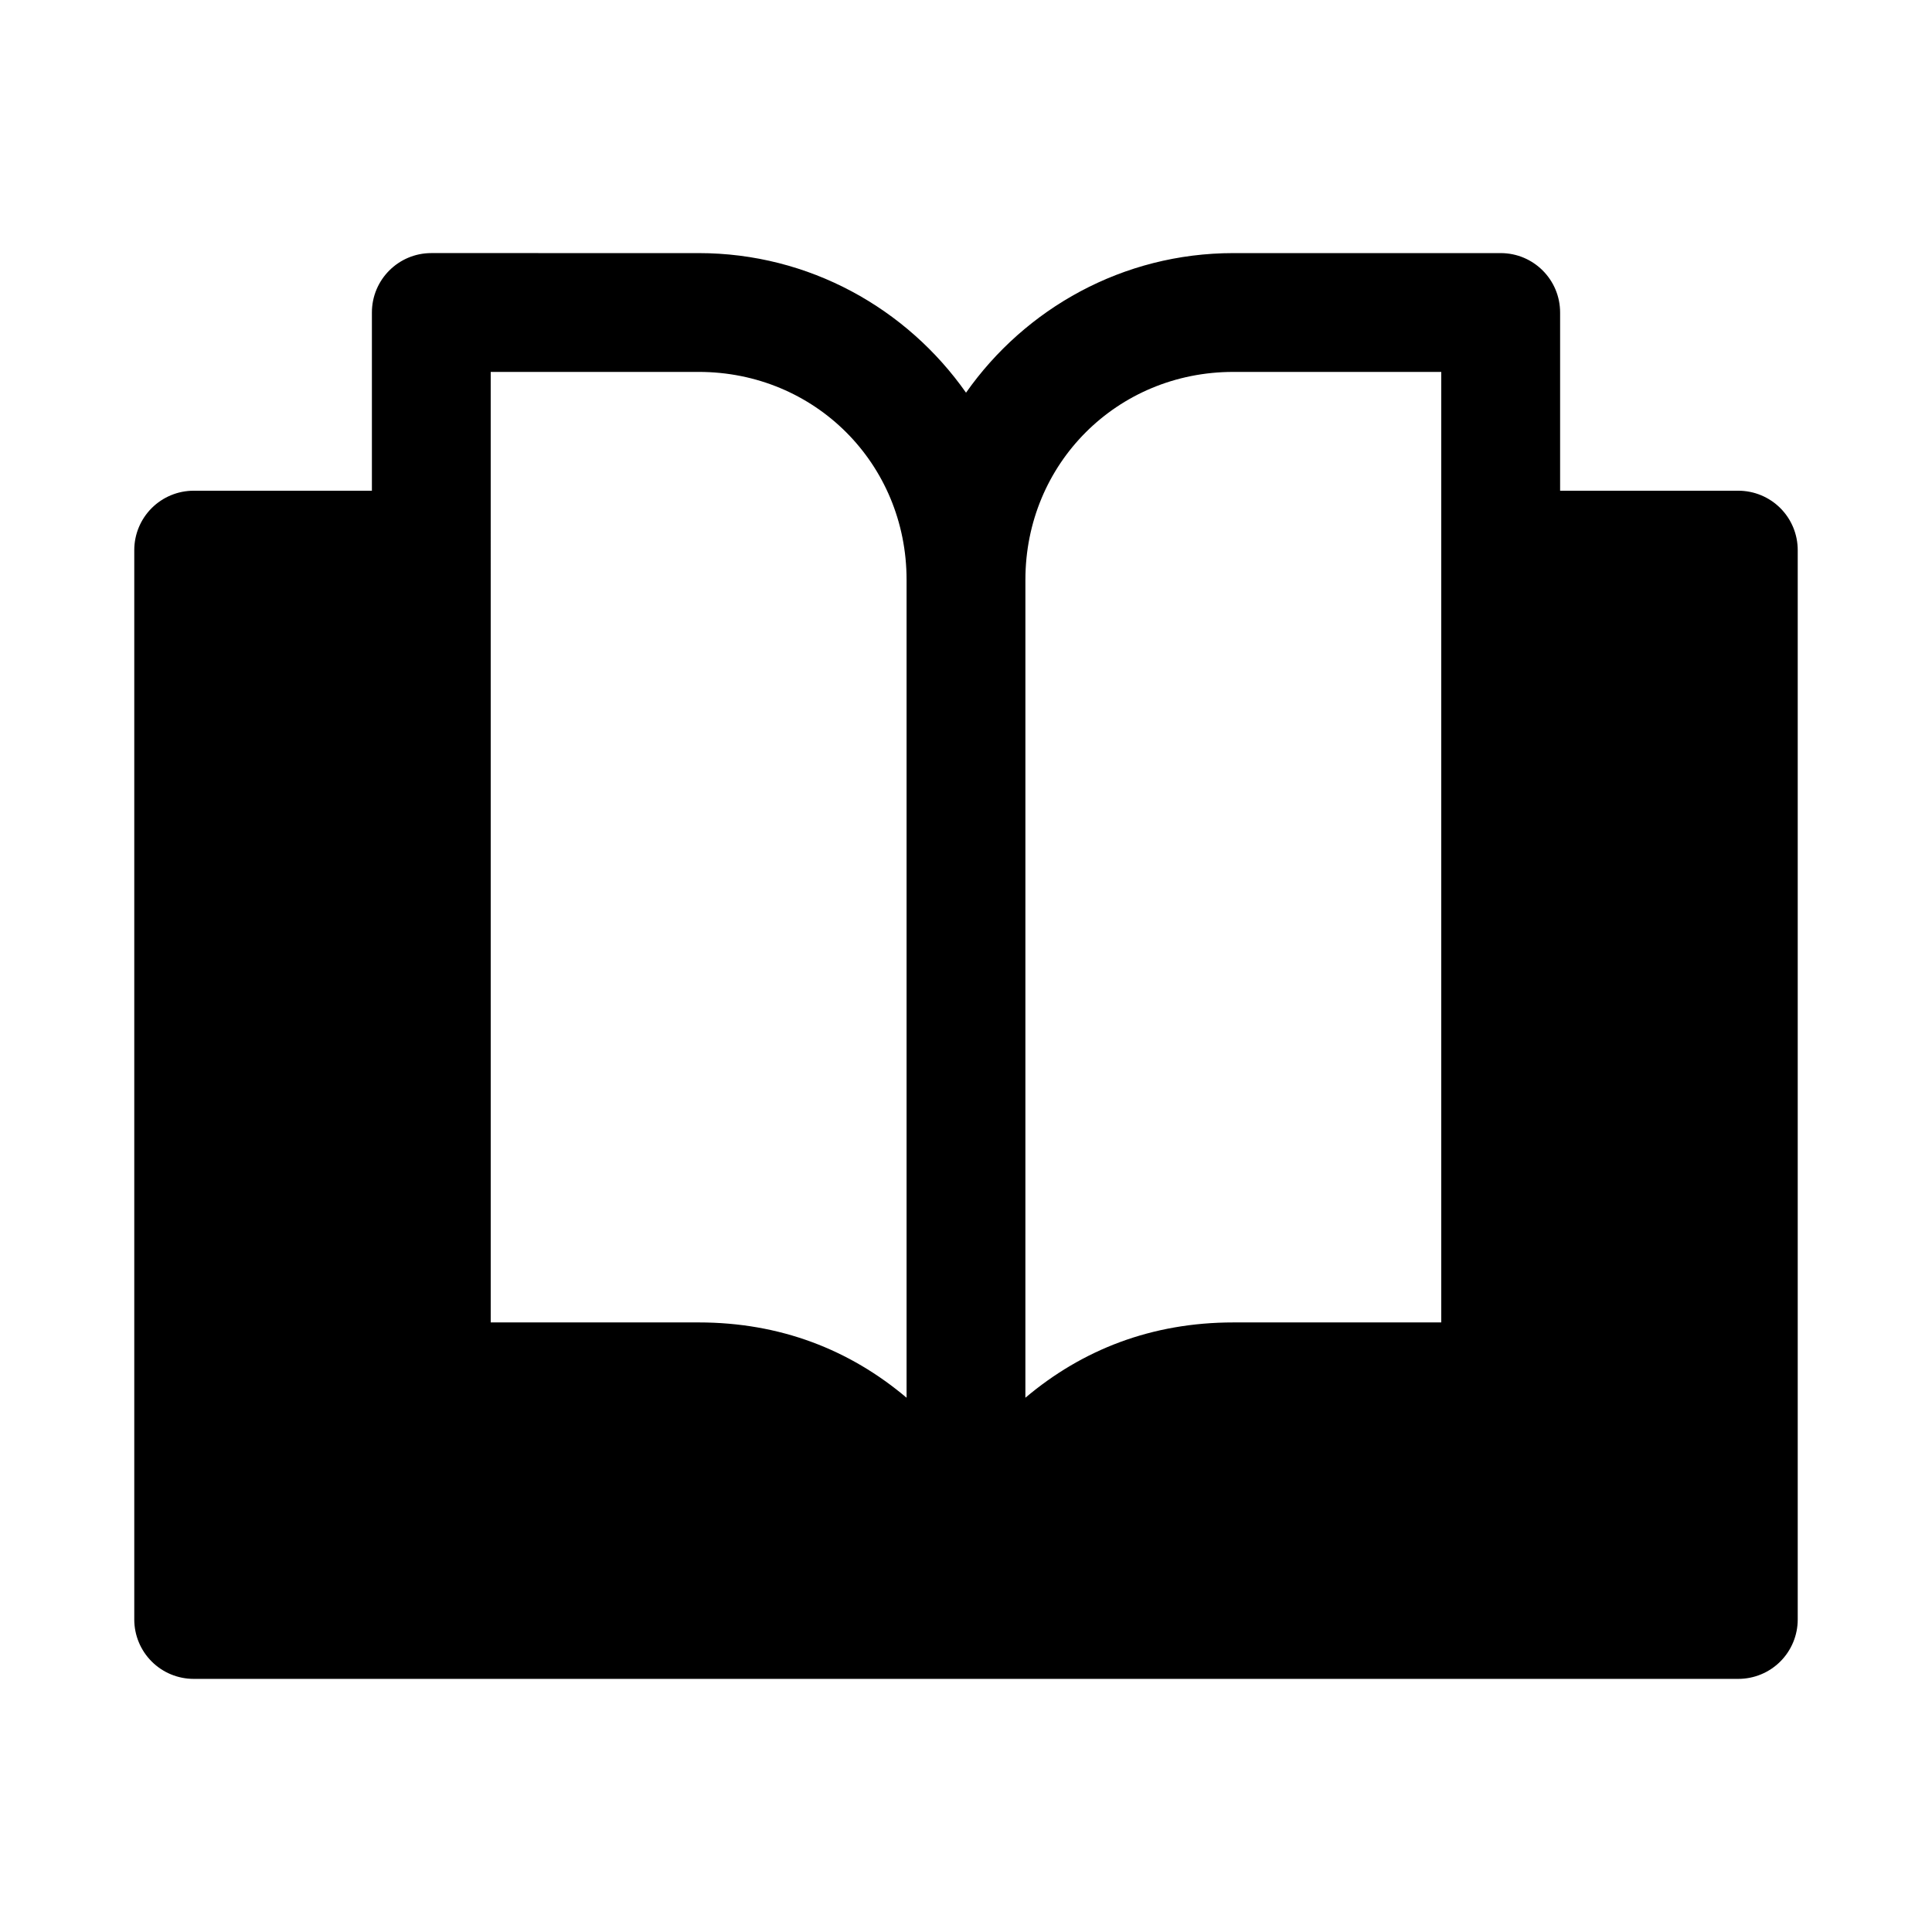 <?xml version="1.0" encoding="UTF-8"?>
<!-- Uploaded to: ICON Repo, www.svgrepo.com, Generator: ICON Repo Mixer Tools -->
<svg fill="#000000" width="800px" height="800px" version="1.1" viewBox="144 144 512 512" xmlns="http://www.w3.org/2000/svg">
 <path d="m258.3 211.07c-8.695 0-15.742 7.051-15.742 15.742v47.23h-47.23l-0.004 0.004c-4.172 0-8.18 1.66-11.129 4.609-2.953 2.953-4.613 6.957-4.613 11.133v283.39c0 4.176 1.66 8.18 4.613 11.133 2.949 2.953 6.957 4.609 11.129 4.609h409.35c4.176 0 8.18-1.656 11.133-4.609 2.953-2.953 4.609-6.957 4.609-11.133v-283.39c0-4.176-1.656-8.18-4.609-11.133-2.953-2.949-6.957-4.609-11.133-4.609h-47.23v-47.23c0-8.695-7.051-15.742-15.742-15.742h-70.848c-29.262 0-55.16 14.664-70.848 36.992-15.688-22.328-41.586-36.992-70.848-36.992zm15.742 31.488h55.105c30.801 0 55.105 24.305 55.105 55.105v216.75c-15.086-12.75-33.512-19.957-55.105-19.957h-55.102zm196.8 0h55.105v251.9h-55.105c-21.594 0-40.02 7.207-55.105 19.957l0.004-216.75c0-30.801 24.305-55.105 55.105-55.105z"/>
</svg>